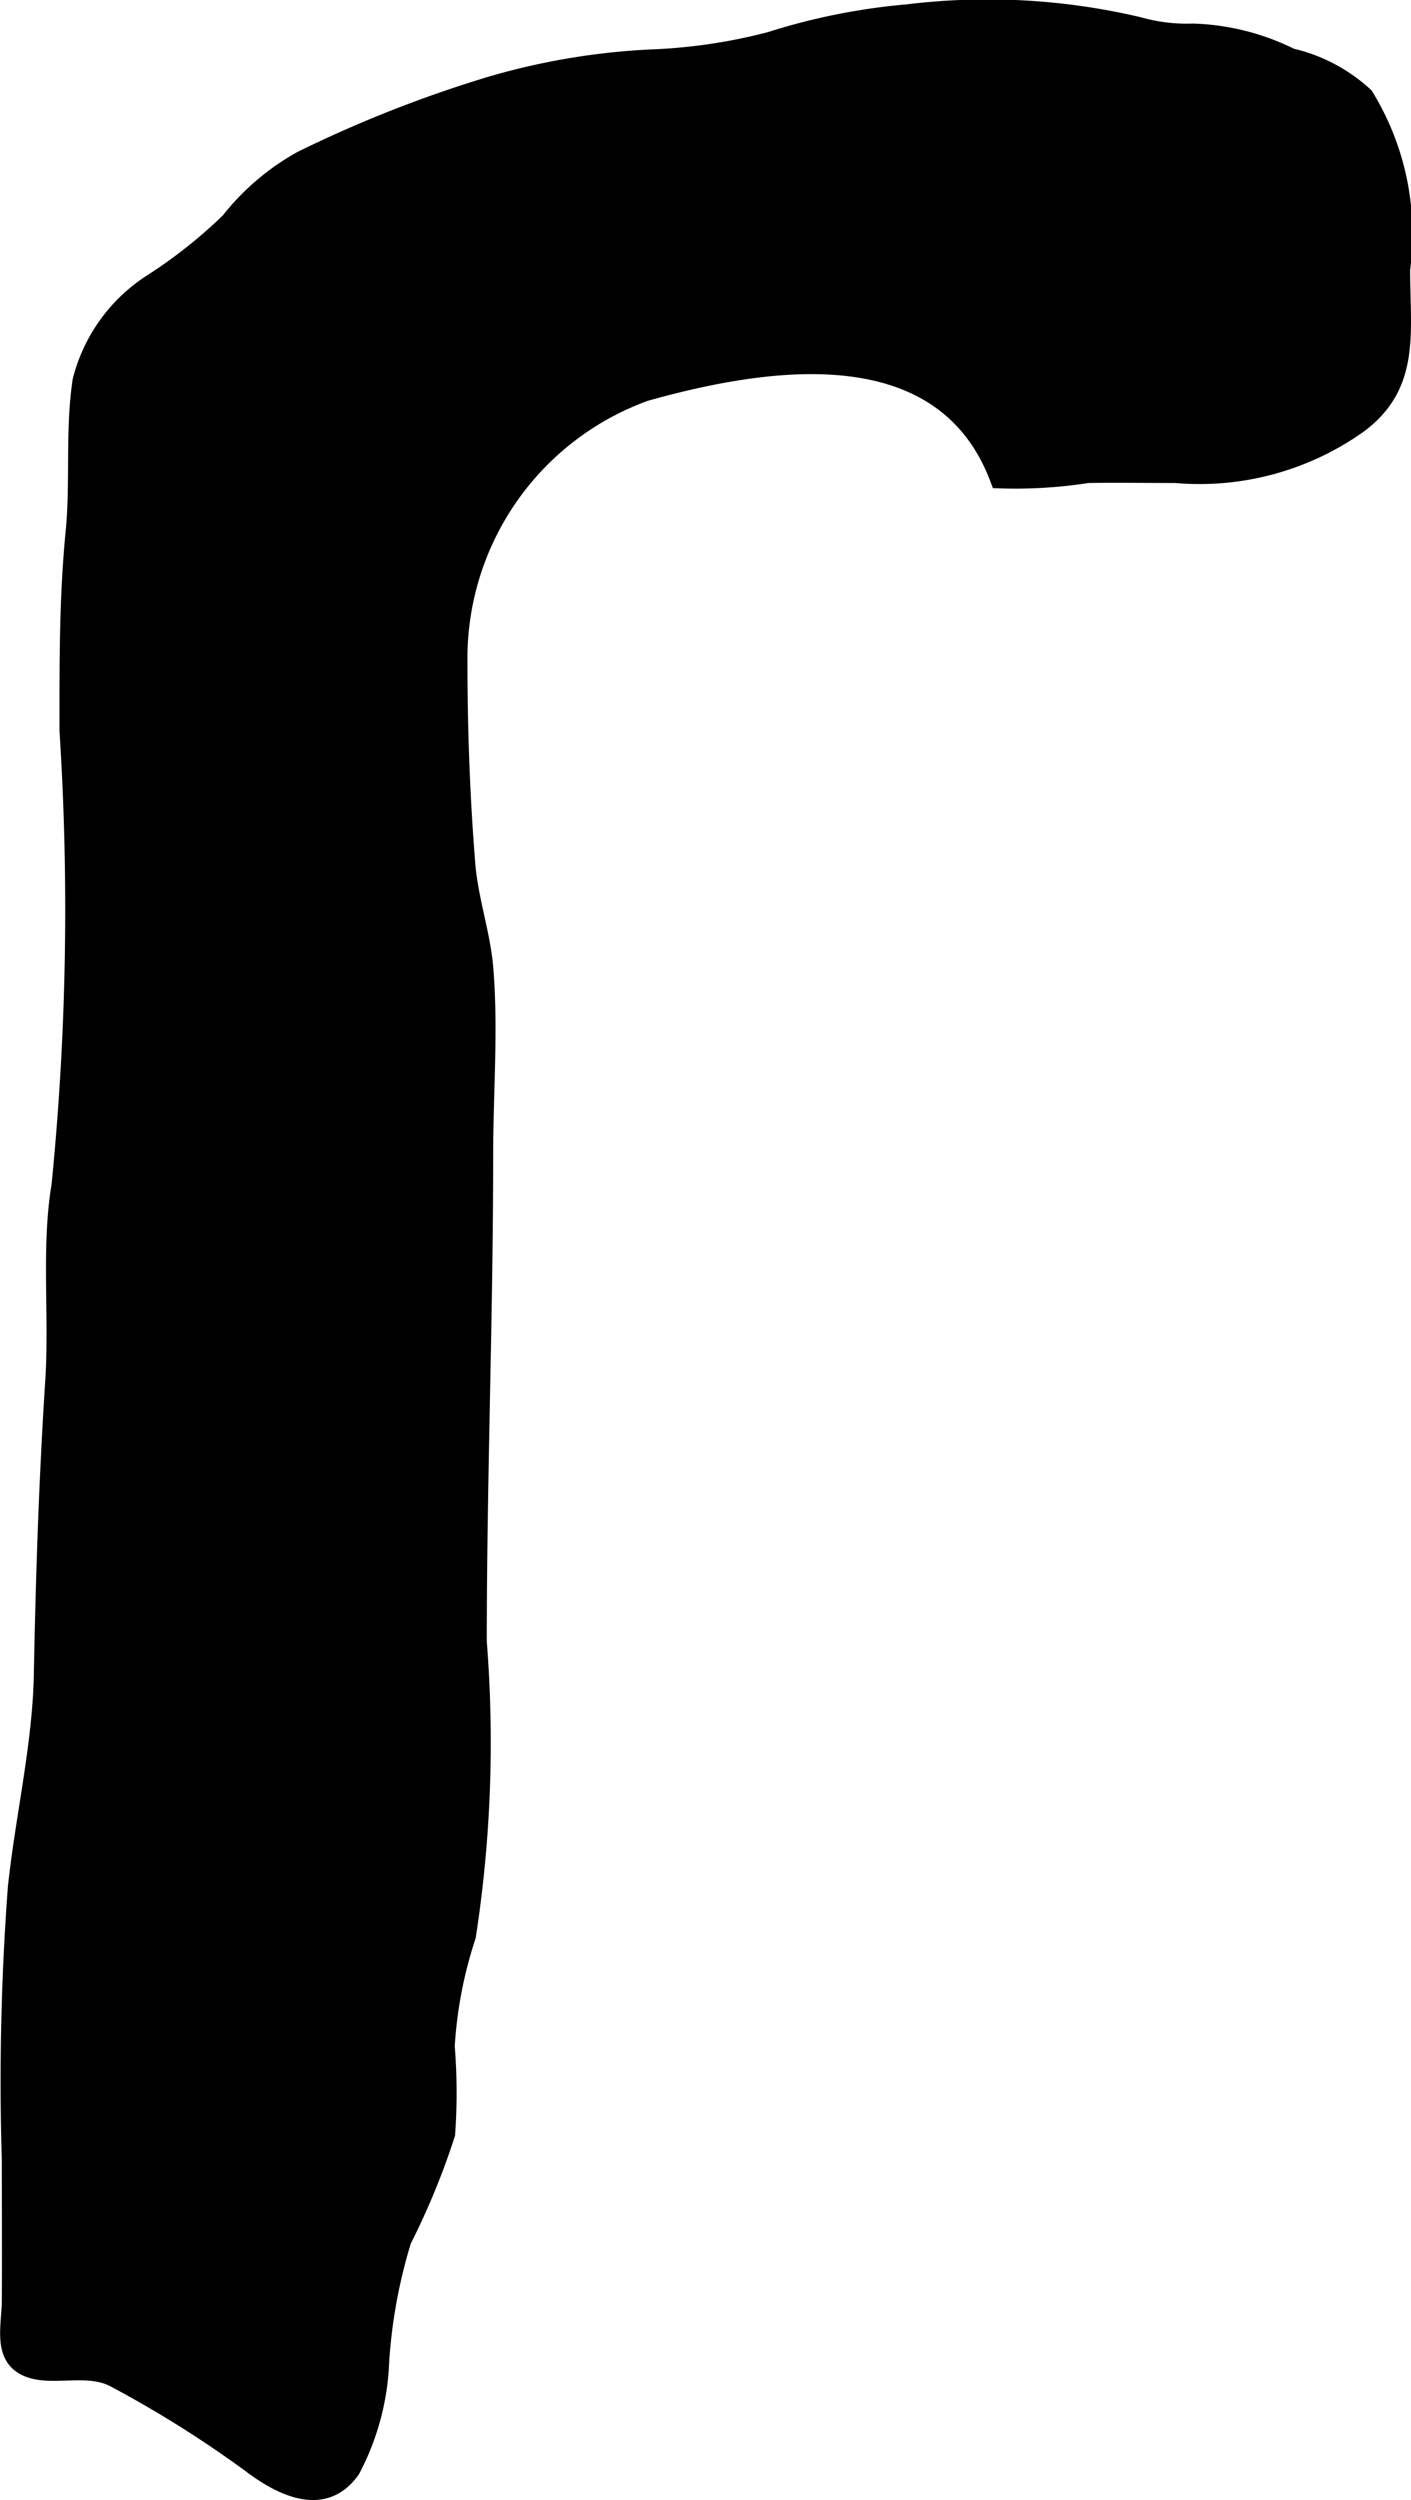 <?xml version="1.0" encoding="UTF-8"?>
<svg xmlns="http://www.w3.org/2000/svg"
     version="1.1"
     width="7.395mm"
     height="13.098mm"
     viewBox="0 0 20.963 37.128">
   <defs>
      <style type="text/css"><![CDATA[
      .a {
        stroke: #000;
        stroke-width: 0.25px;
      }
    ]]></style>
   </defs>
   <path class="a"
         d="M2.258,4.191a7.368,7.368,0,0,0,1.145-.908,3.58,3.58,0,0,1,1.074-.916,18.486,18.486,0,0,1,2.804-1.105,10.2,10.2,0,0,1,2.491-.408,8.177,8.177,0,0,0,1.669-.257A9.41,9.41,0,0,1,13.486.188a9.793,9.793,0,0,1,3.438.19,2.58,2.58,0,0,0,.793.096A3.504,3.504,0,0,1,19.18.841a2.427,2.427,0,0,1,1.1.581,3.917,3.917,0,0,1,.545,2.577c0,.936.159,1.717-.637,2.309a4.087,4.087,0,0,1-2.722.74c-.435,0-.872-.008-1.308,0a6.952,6.952,0,0,1-1.319.079c-.819-2.212-3.436-1.803-5.25-1.295a4.193,4.193,0,0,0-2.769,3.979c0,1.025.036,2.017.117,3.028.042.517.225,1.033.267,1.542.075.91-.002,1.855-.002,2.769,0,2.407-.095,4.814-.095,7.234a18.838,18.838,0,0,1-.162,4.371,6.42,6.42,0,0,0-.314,1.636,8.674,8.674,0,0,1,.006,1.303,10.973,10.973,0,0,1-.65,1.579,7.813,7.813,0,0,0-.33,1.803,3.733,3.733,0,0,1-.43,1.603c-.385.55-.968.306-1.431-.025a16.752,16.752,0,0,0-2.11-1.331c-.407-.204-.933.006-1.29-.155-.38-.172-.247-.626-.244-.999.004-.694,0-1.388,0-2.082a38.615,38.615,0,0,1,.09-4.06c.113-1.055.367-2.114.386-3.169.028-1.463.075-2.89.169-4.346.063-.957-.061-1.996.093-2.905a41.369,41.369,0,0,0,.119-6.751c0-.995-.006-1.956.09-2.946.074-.743-.007-1.525.104-2.257A2.446,2.446,0,0,1,2.258,4.191Z"/>
</svg>
